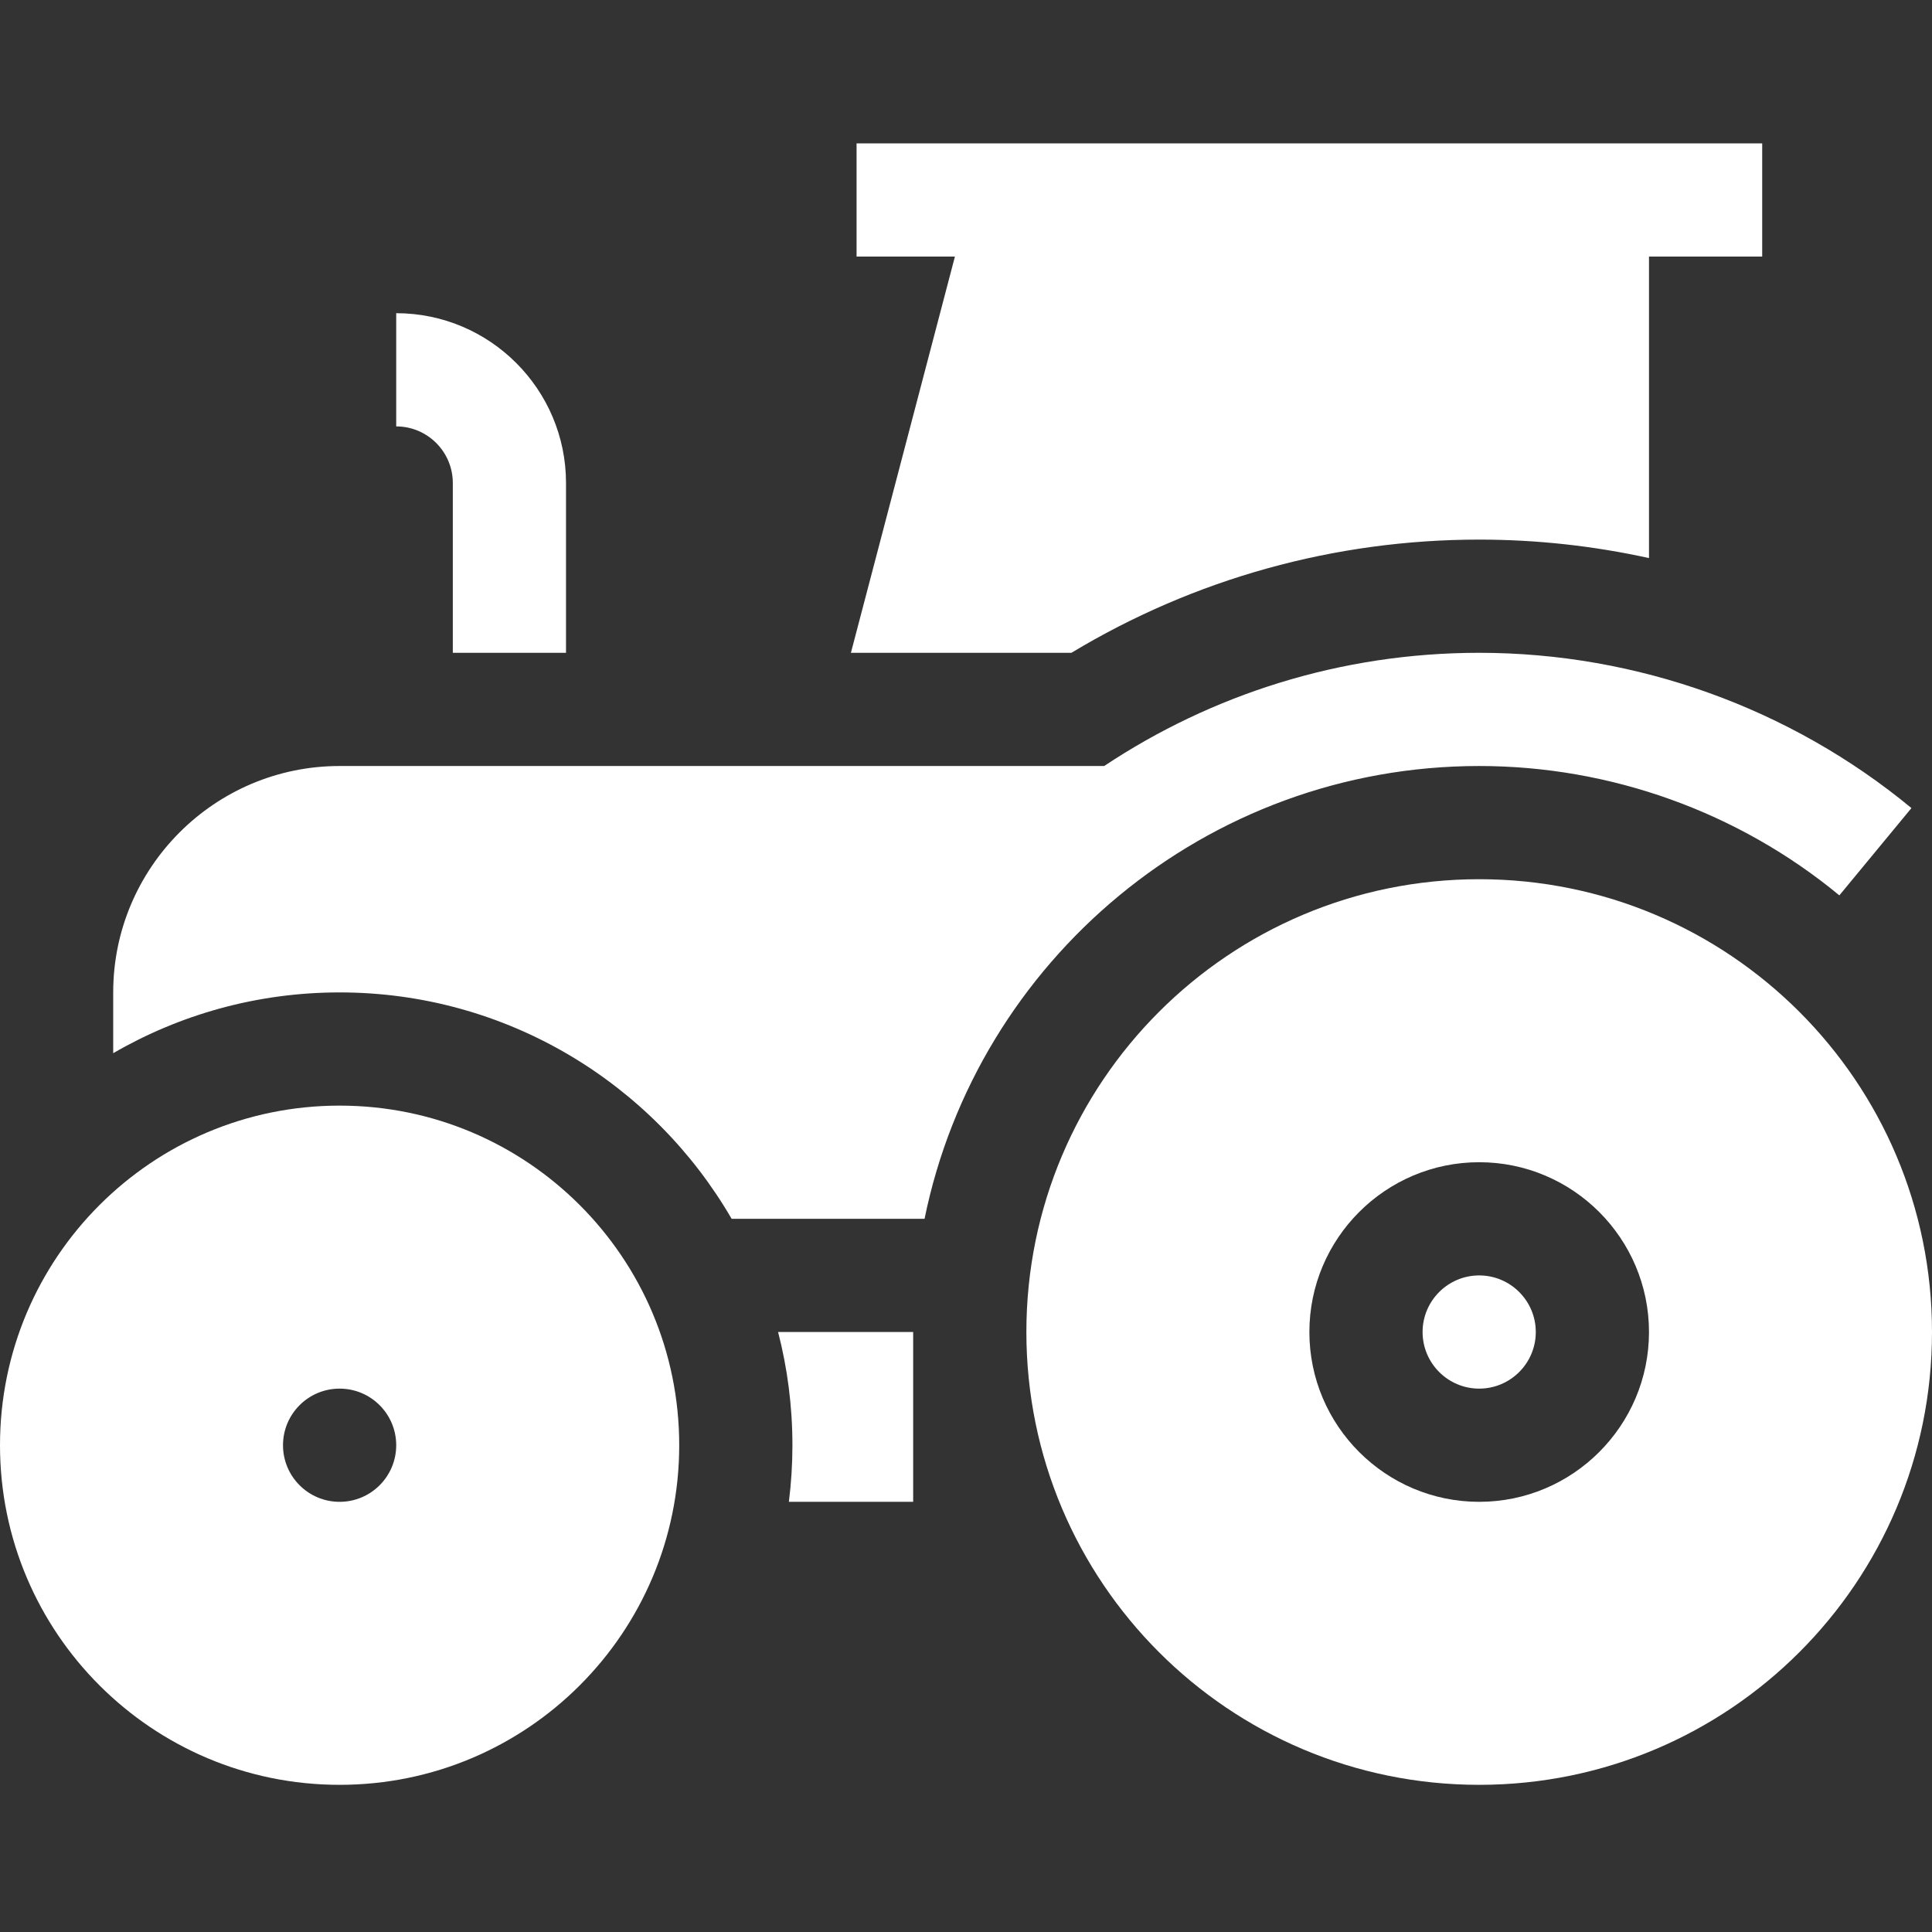 <?xml version="1.0" encoding="UTF-8" standalone="no"?>
<svg
   xmlns:dc="http://purl.org/dc/elements/1.1/"
   xmlns:cc="http://creativecommons.org/ns#"
   xmlns:rdf="http://www.w3.org/1999/02/22-rdf-syntax-ns#"
   xmlns:svg="http://www.w3.org/2000/svg"
   xmlns="http://www.w3.org/2000/svg"
   xmlns:sodipodi="http://sodipodi.sourceforge.net/DTD/sodipodi-0.dtd"
   xmlns:inkscape="http://www.inkscape.org/namespaces/inkscape"
   height="512pt"
   viewBox="0 -38 512 512"
   width="512pt"
   version="1.1"
   id="svg16"
   sodipodi:docname="009-tractor.svg"
   inkscape:version="0.92.1 r15371">
  <rect x="0" y="-38" width="512" height="512" fill="#333333" stroke="none"/>
  <defs
     id="defs20" />
  <sodipodi:namedview
     pagecolor="#ffffff"
     bordercolor="#666666"
     borderopacity="1"
     objecttolerance="10"
     gridtolerance="10"
     guidetolerance="10"
     inkscape:pageopacity="0"
     inkscape:pageshadow="2"
     inkscape:window-width="711"
     inkscape:window-height="480"
     id="namedview18"
     showgrid="false"
     inkscape:zoom="0.34570313"
     inkscape:cx="341.33333"
     inkscape:cy="341.33333"
     inkscape:window-x="0"
     inkscape:window-y="0"
     inkscape:window-maximized="0"
     inkscape:current-layer="svg16" />
  <path
     d="m 392,195 c 66.273,0 120,53.727 120,120 0,66.273 -53.727,120 -120,120 -66.273,0 -120,-53.727 -120,-120 0,-66.273 53.727,-120 120,-120 z m 0,165 c 24.812,0 45,-20.188 45,-45 0,-24.812 -20.188,-45 -45,-45 -24.812,0 -45,20.188 -45,45 0,24.812 20.188,45 45,45 z m 0,0"
     id="path2"
     style="fill:#ffffff"
     inkscape:connector-curvature="0" />
  <path
     d="m 392,300 c 8.27,0 15,6.73 15,15 0,8.27 -6.73,15 -15,15 -8.27,0 -15,-6.73 -15,-15 0,-8.27 6.73,-15 15,-15 z m 0,0"
     id="path4"
     style="fill:#ffffff"
     inkscape:connector-curvature="0" />
  <path
     d="m 120,90 c 0,-8.27 -6.73,-15 -15,-15 V 45 c 24.812,0 45,20.188 45,45 v 45 h -30 z m 0,0"
     id="path6"
     style="fill:#ffffff"
     inkscape:connector-curvature="0" />
  <path
     d="M 193.891,285 C 173.113,249.16 134.324,225 90,225 68.156,225 47.66,230.867 30,241.109 V 225 c 0,-33.086 26.914,-60 60,-60 h 202.617 c 28.5,-18.945 62.672,-30 99.383,-30 41.738,0 82.422,14.613 114.551,41.148 l -19.102,23.133 C 460.68,177.176 426.781,165 392,165 319.562,165 258.953,216.617 245.016,285 Z m 0,0"
     id="path8"
     style="fill:#ffffff"
     inkscape:connector-curvature="0" />
  <path
     d="M 206.203,315 H 242 v 45 h -32.938 c 0.617,-4.914 0.938,-9.922 0.938,-15 0,-10.355 -1.32,-20.406 -3.797,-30 z m 0,0"
     id="path10"
     style="fill:#ffffff"
     inkscape:connector-curvature="0" />
  <path
     d="m 90,255 c 49.707,0 90,40.293 90,90 0,49.707 -40.293,90 -90,90 C 40.293,435 0,394.707 0,345 0,295.293 40.293,255 90,255 Z m 0,105 c 8.285,0 15,-6.715 15,-15 0,-8.285 -6.715,-15 -15,-15 -8.285,0 -15,6.715 -15,15 0,8.285 6.715,15 15,15 z m 0,0"
     id="path12"
     style="fill:#ffffff"
     inkscape:connector-curvature="0" />
  <path
     d="M 437,109.895 C 422.297,106.664 407.211,105 392,105 c -38.285,0 -75.445,10.344 -108.066,30 H 225.5 L 253.062,30 H 227 V 0 h 240 v 30 h -30 z m 0,0"
     id="path14"
     style="fill:#ffffff"
     inkscape:connector-curvature="0" />
</svg>
